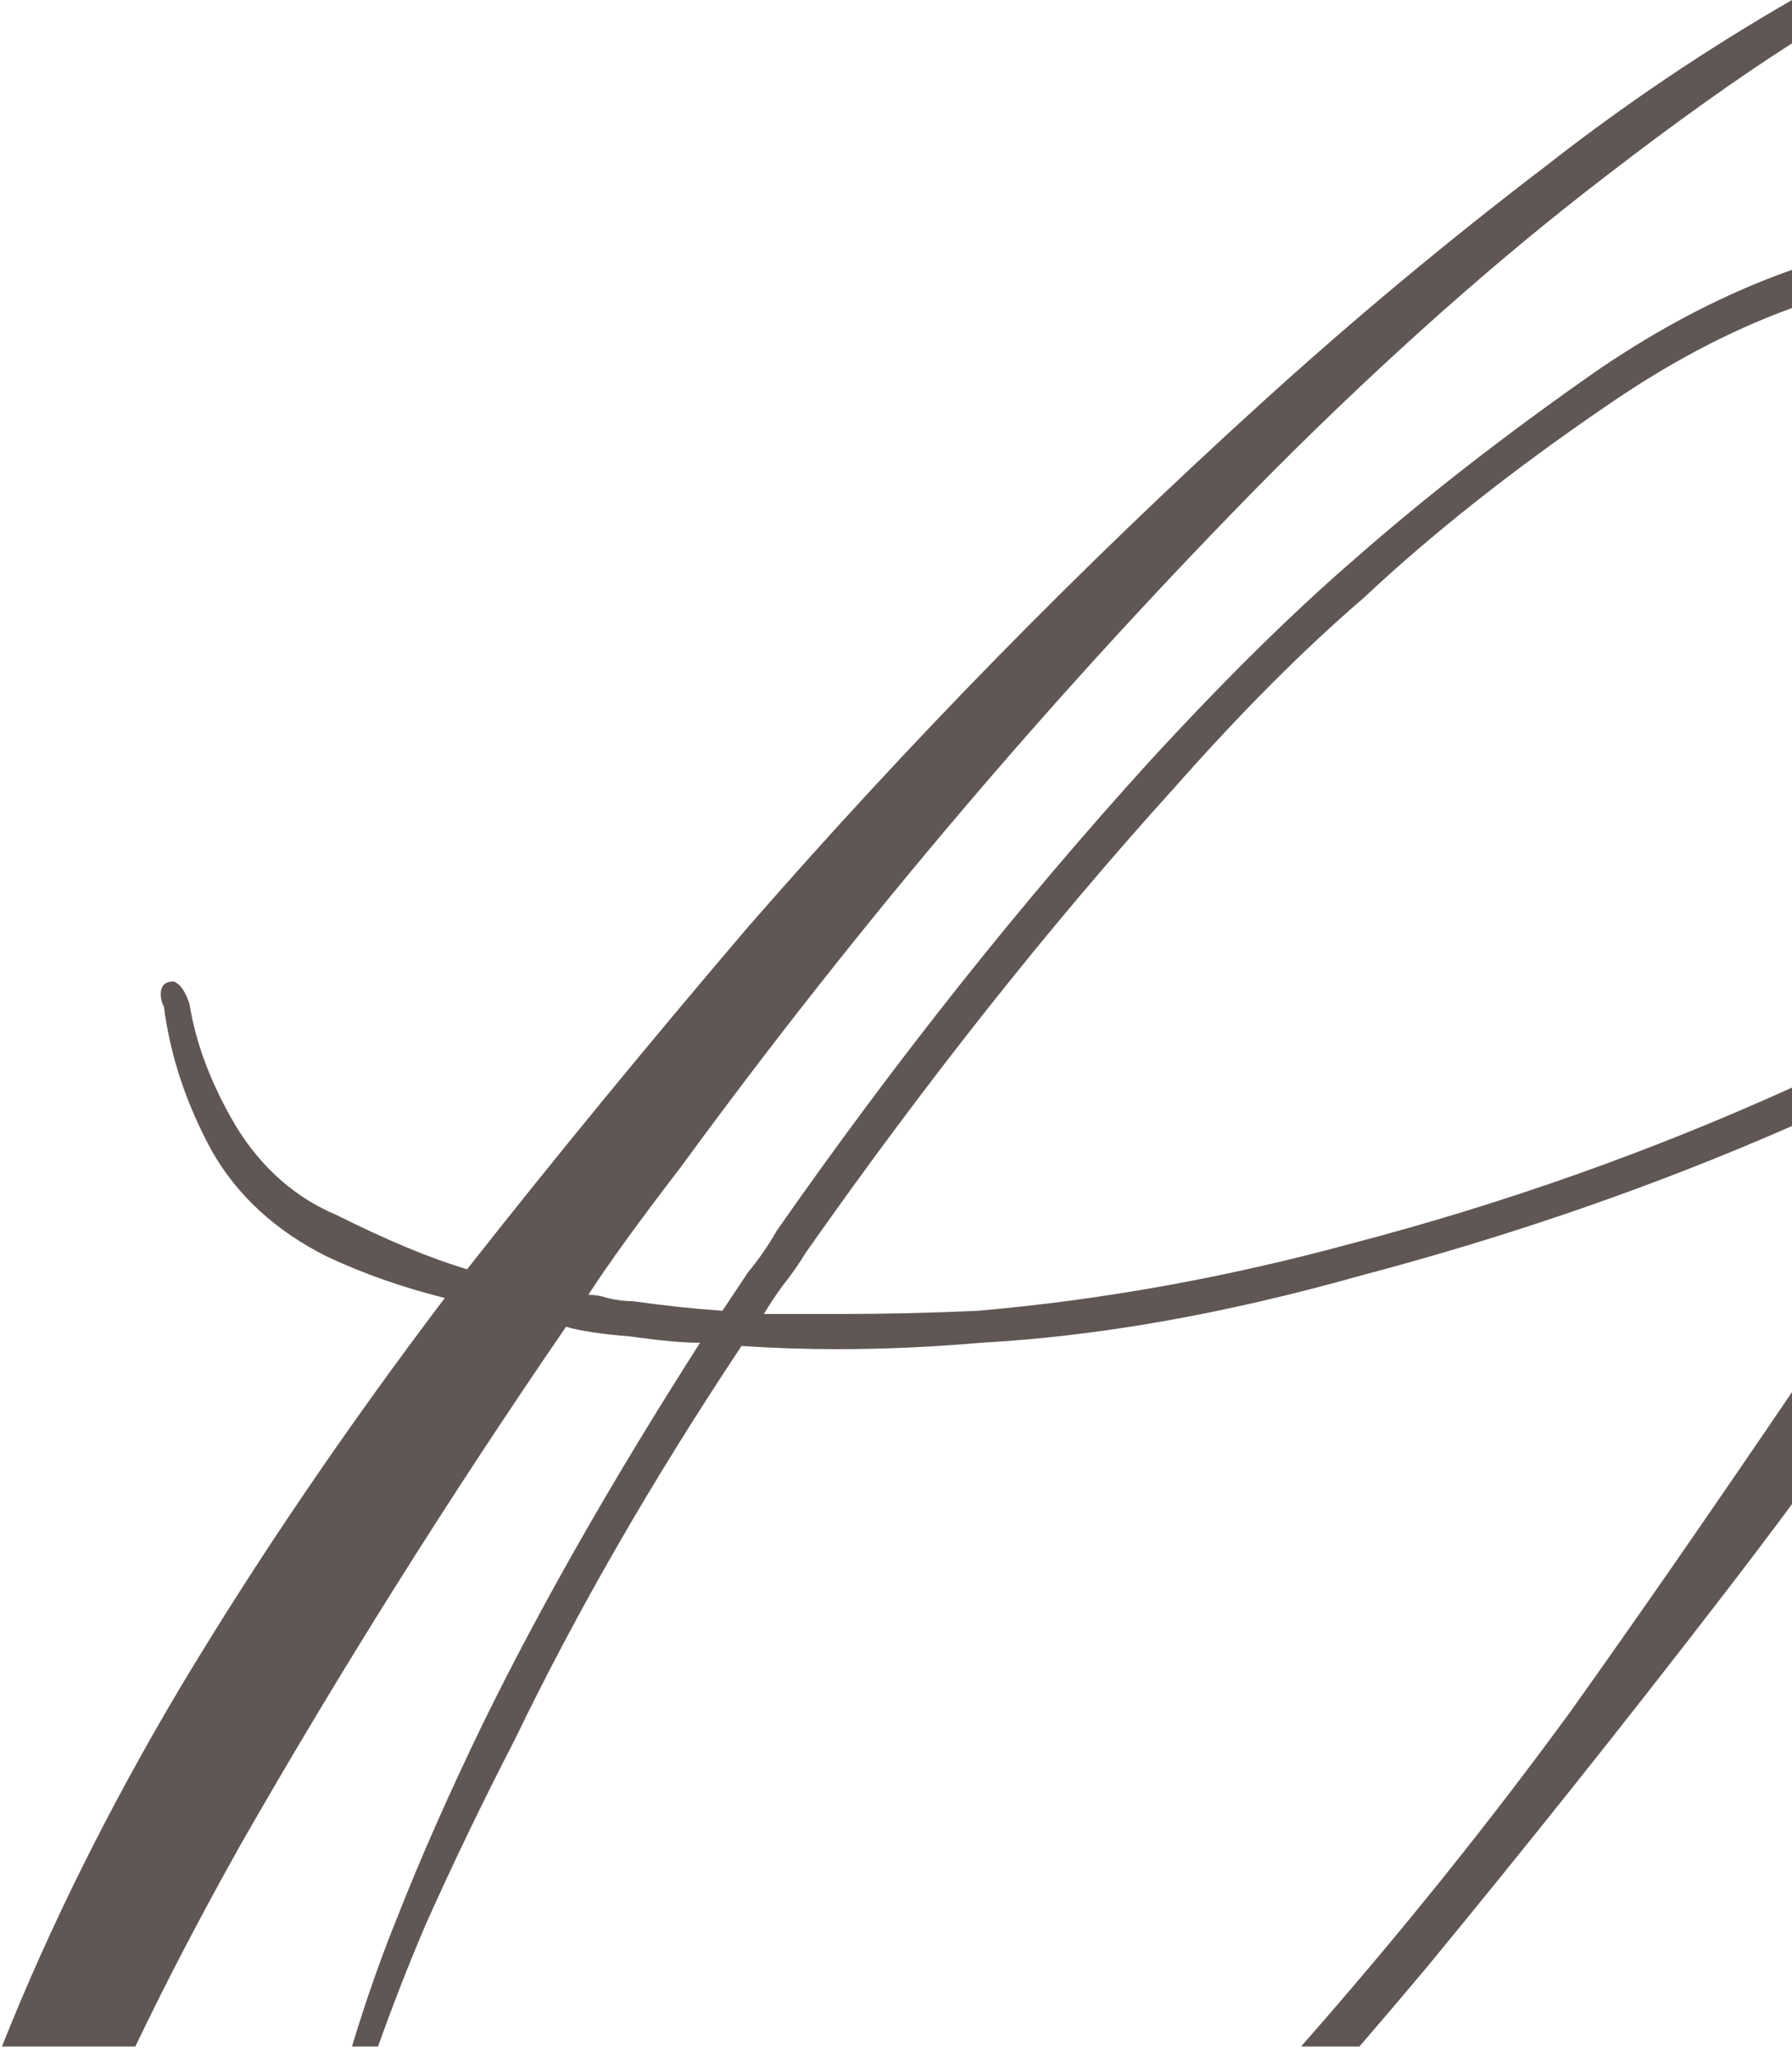 <?xml version="1.0" encoding="UTF-8"?> <svg xmlns="http://www.w3.org/2000/svg" width="170" height="195" viewBox="0 0 170 195" fill="none"><path fill-rule="evenodd" clip-rule="evenodd" d="M170 0C161.77 4.747 153.983 10 146.637 15.759C137.353 22.835 128.372 30.317 119.694 38.202C102.539 53.771 86.292 70.351 70.954 87.942C61.468 99.062 52.588 109.88 44.313 120.394C40.882 119.383 36.745 117.664 31.901 115.238C28.066 113.62 24.938 110.891 22.516 107.049C20.094 103.005 18.581 99.062 17.975 95.221C17.571 94.008 17.067 93.3 16.461 93.098C15.654 93.098 15.25 93.502 15.25 94.311C15.25 94.715 15.351 95.12 15.553 95.524C16.159 100.174 17.672 104.724 20.094 109.172C22.516 113.418 26.149 116.754 30.993 119.181C34.424 120.798 38.157 122.112 42.194 123.123C32.708 135.659 24.332 147.993 17.067 160.125C10.306 171.503 4.678 182.836 0.183 194.123H12.838C15.708 188.12 19.035 181.741 22.819 174.986C32.304 158.406 42.597 142.029 53.698 125.853C55.11 126.257 57.129 126.561 59.752 126.763C62.578 127.167 64.798 127.369 66.412 127.369C58.138 140.31 51.276 152.34 45.827 163.461C42.597 170.133 39.873 176.3 37.653 181.962C36.138 185.686 34.718 189.74 33.391 194.123H35.864C37.281 190.14 38.786 186.289 40.377 182.568C43.001 176.705 45.827 170.841 48.854 164.977C54.707 152.846 61.871 140.411 70.348 127.673C73.375 127.875 76.403 127.976 79.43 127.976C83.87 127.976 88.411 127.774 93.053 127.369C104.153 126.763 116.162 124.64 129.079 121C143.462 117.2 157.102 112.47 170 106.809V103.166C156.594 109.242 142.65 114.176 128.17 117.968C116.263 121.203 104.456 123.326 92.75 124.337C88.31 124.539 83.971 124.64 79.733 124.64H72.467C73.073 123.629 73.678 122.719 74.284 121.91C75.091 120.899 75.797 119.888 76.403 118.877C87.907 102.5 99.612 87.74 111.52 74.597C117.776 67.52 123.73 61.556 129.381 56.703C135.84 50.637 143.509 44.571 152.389 38.505C158.302 34.425 164.173 31.329 170 29.22V25.597C163.827 27.762 157.654 30.953 151.481 35.169C142.803 41.235 135.133 47.2 128.473 53.063C122.62 58.118 116.162 64.487 109.098 72.171C96.787 85.718 84.98 100.579 73.678 116.754C72.871 118.17 71.963 119.484 70.954 120.697L68.532 124.337C65.706 124.134 62.881 123.831 60.055 123.427C59.248 123.427 58.441 123.326 57.633 123.123C57.028 122.921 56.422 122.82 55.817 122.82C57.633 119.989 60.56 115.946 64.596 110.689C81.751 87.234 100.42 65.296 120.602 44.875C131.5 33.956 142.096 24.554 152.389 16.669C159.026 11.554 164.897 7.369 170 4.114V0ZM170 132.051C162.181 143.568 155.2 153.634 149.059 162.248C141.208 173.005 132.663 183.63 123.425 194.123H128.963C131.131 191.612 133.289 189.074 135.436 186.511C144.922 174.986 154.105 163.461 162.985 151.936C165.352 148.878 167.691 145.791 170 142.674V132.051Z" fill="#605754"></path></svg> 